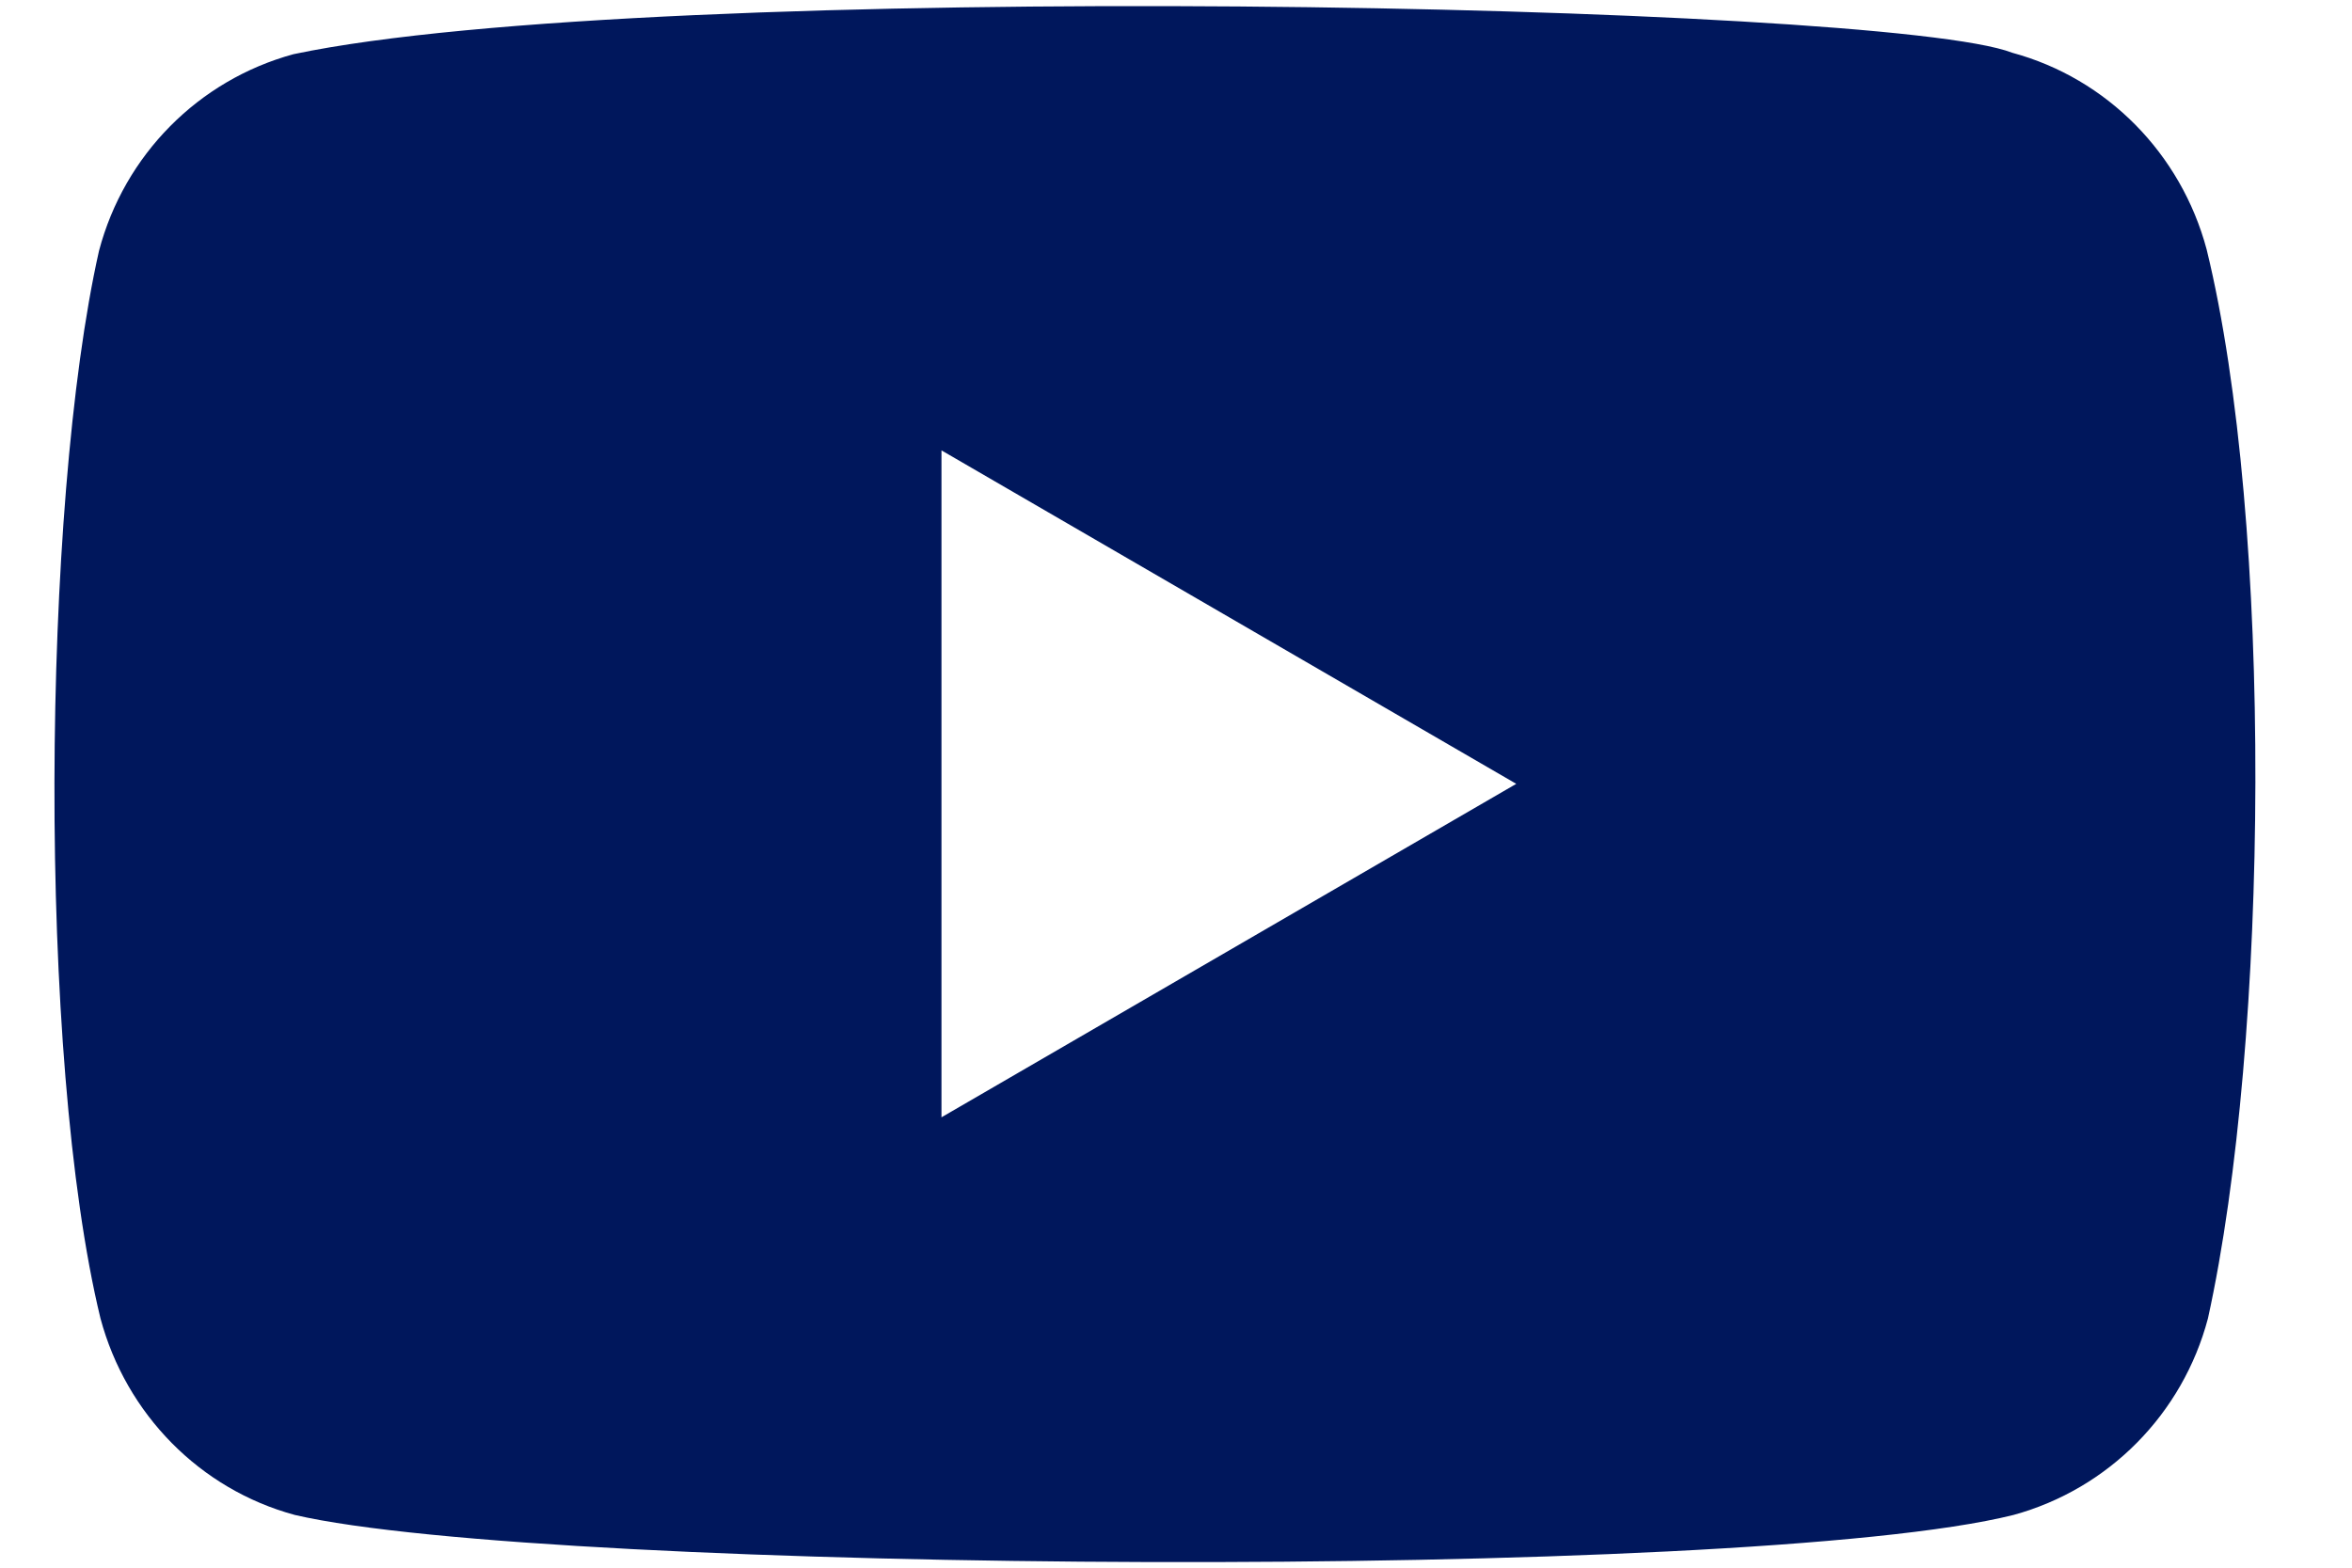 <svg width="21" height="14" viewBox="0 0 21 14" fill="none" xmlns="http://www.w3.org/2000/svg">
<g clip-path="url(#clip0_620_8452)">
<path fill-rule="evenodd" clip-rule="evenodd" d="M17.966 0.471C18.812 0.7 19.473 1.371 19.702 2.227C20.3 4.671 20.261 9.291 19.714 11.773C19.488 12.629 18.825 13.297 17.978 13.529C15.588 14.127 4.884 14.053 2.632 13.529C1.786 13.3 1.126 12.629 0.897 11.773C0.332 9.444 0.371 4.518 0.884 2.24C1.11 1.383 1.773 0.715 2.62 0.484C5.815 -0.191 16.829 0.027 17.966 0.471ZM8.406 4.022L13.538 7L8.406 9.978V4.022Z" fill="#00175C"/>
</g>
<defs>
<clipPath id="clip0_620_8452">
<rect width="20" height="14" fill="white" transform="translate(0.331)"/>
</clipPath>
</defs>
</svg>
